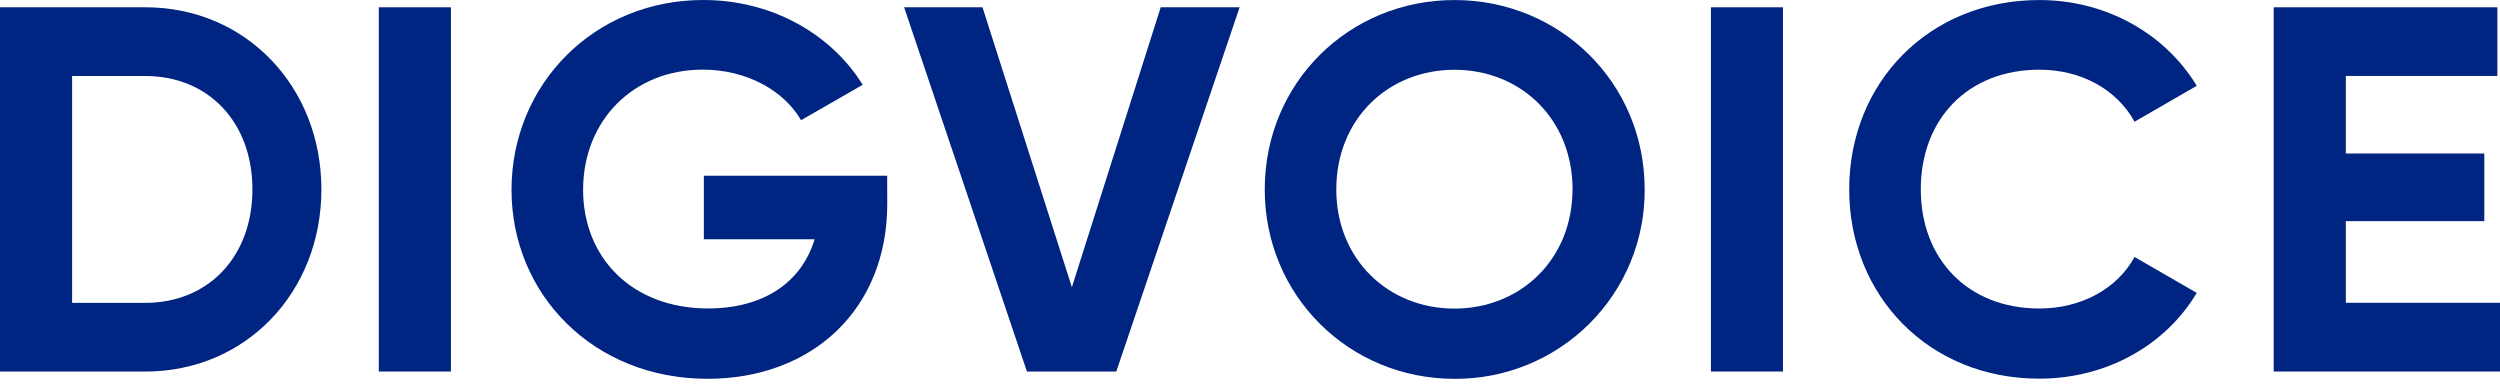 <svg width="200" height="31" viewBox="0 0 200 31" fill="none" xmlns="http://www.w3.org/2000/svg">
<path d="M25.712 15.154C25.712 23.356 19.692 29.724 11.622 29.724H0V0.582H11.622C19.692 0.582 25.712 6.951 25.712 15.154ZM20.194 15.154C20.194 9.785 16.681 6.08 11.622 6.08H5.769V24.229H11.622C16.681 24.225 20.194 20.522 20.194 15.154Z" fill="#002482"/>
<path d="M36.073 0.583V29.721H30.303V0.583H36.073Z" fill="#002482"/>
<path d="M70.981 16.317C70.981 24.724 65.003 30.303 56.599 30.303C47.444 30.303 40.922 23.518 40.922 15.193C40.922 6.749 47.527 0 56.265 0C61.826 0 66.549 2.788 69.016 6.785L64.084 9.616C62.745 7.285 59.778 5.57 56.222 5.57C50.663 5.57 46.648 9.648 46.648 15.184C46.648 20.596 50.536 24.675 56.641 24.675C61.236 24.675 64.167 22.469 65.171 19.139H56.307V14.06H70.974L70.981 16.317Z" fill="#002482"/>
<path d="M72.329 0.583H78.6L85.75 22.978L92.857 0.583H99.17L89.303 29.721H82.154L72.329 0.583Z" fill="#002482"/>
<path d="M101.179 15.154C101.179 6.622 107.912 0.003 116.357 0.003C124.801 0.003 131.573 6.618 131.573 15.154C131.587 17.148 131.202 19.124 130.443 20.968C129.683 22.813 128.562 24.489 127.147 25.898C125.731 27.308 124.048 28.424 122.195 29.181C120.342 29.937 118.357 30.32 116.355 30.306C107.907 30.303 101.179 23.642 101.179 15.154ZM125.805 15.154C125.805 9.535 121.667 5.582 116.357 5.582C111.047 5.582 106.903 9.524 106.903 15.154C106.903 20.733 111.041 24.687 116.351 24.687C121.661 24.687 125.8 20.729 125.8 15.154H125.805Z" fill="#002482"/>
<path d="M142.638 0.583V29.721H136.874V0.583H142.638Z" fill="#002482"/>
<path d="M147.936 15.154C147.936 6.622 154.297 0.003 163.154 0.003C168.506 0.003 173.226 2.709 175.739 6.864L170.763 9.737C169.349 7.157 166.499 5.575 163.154 5.575C157.427 5.575 153.663 9.528 153.663 15.147C153.663 20.726 157.427 24.68 163.154 24.68C166.499 24.68 169.384 23.097 170.763 20.558L175.739 23.431C173.265 27.594 168.547 30.292 163.154 30.292C154.29 30.303 147.936 23.642 147.936 15.154Z" fill="#002482"/>
<path d="M200 24.225V29.721H181.896V0.583H199.789V6.077H187.666V12.28H198.745V17.691H187.666V24.225H200Z" fill="#002482"/>
</svg>
